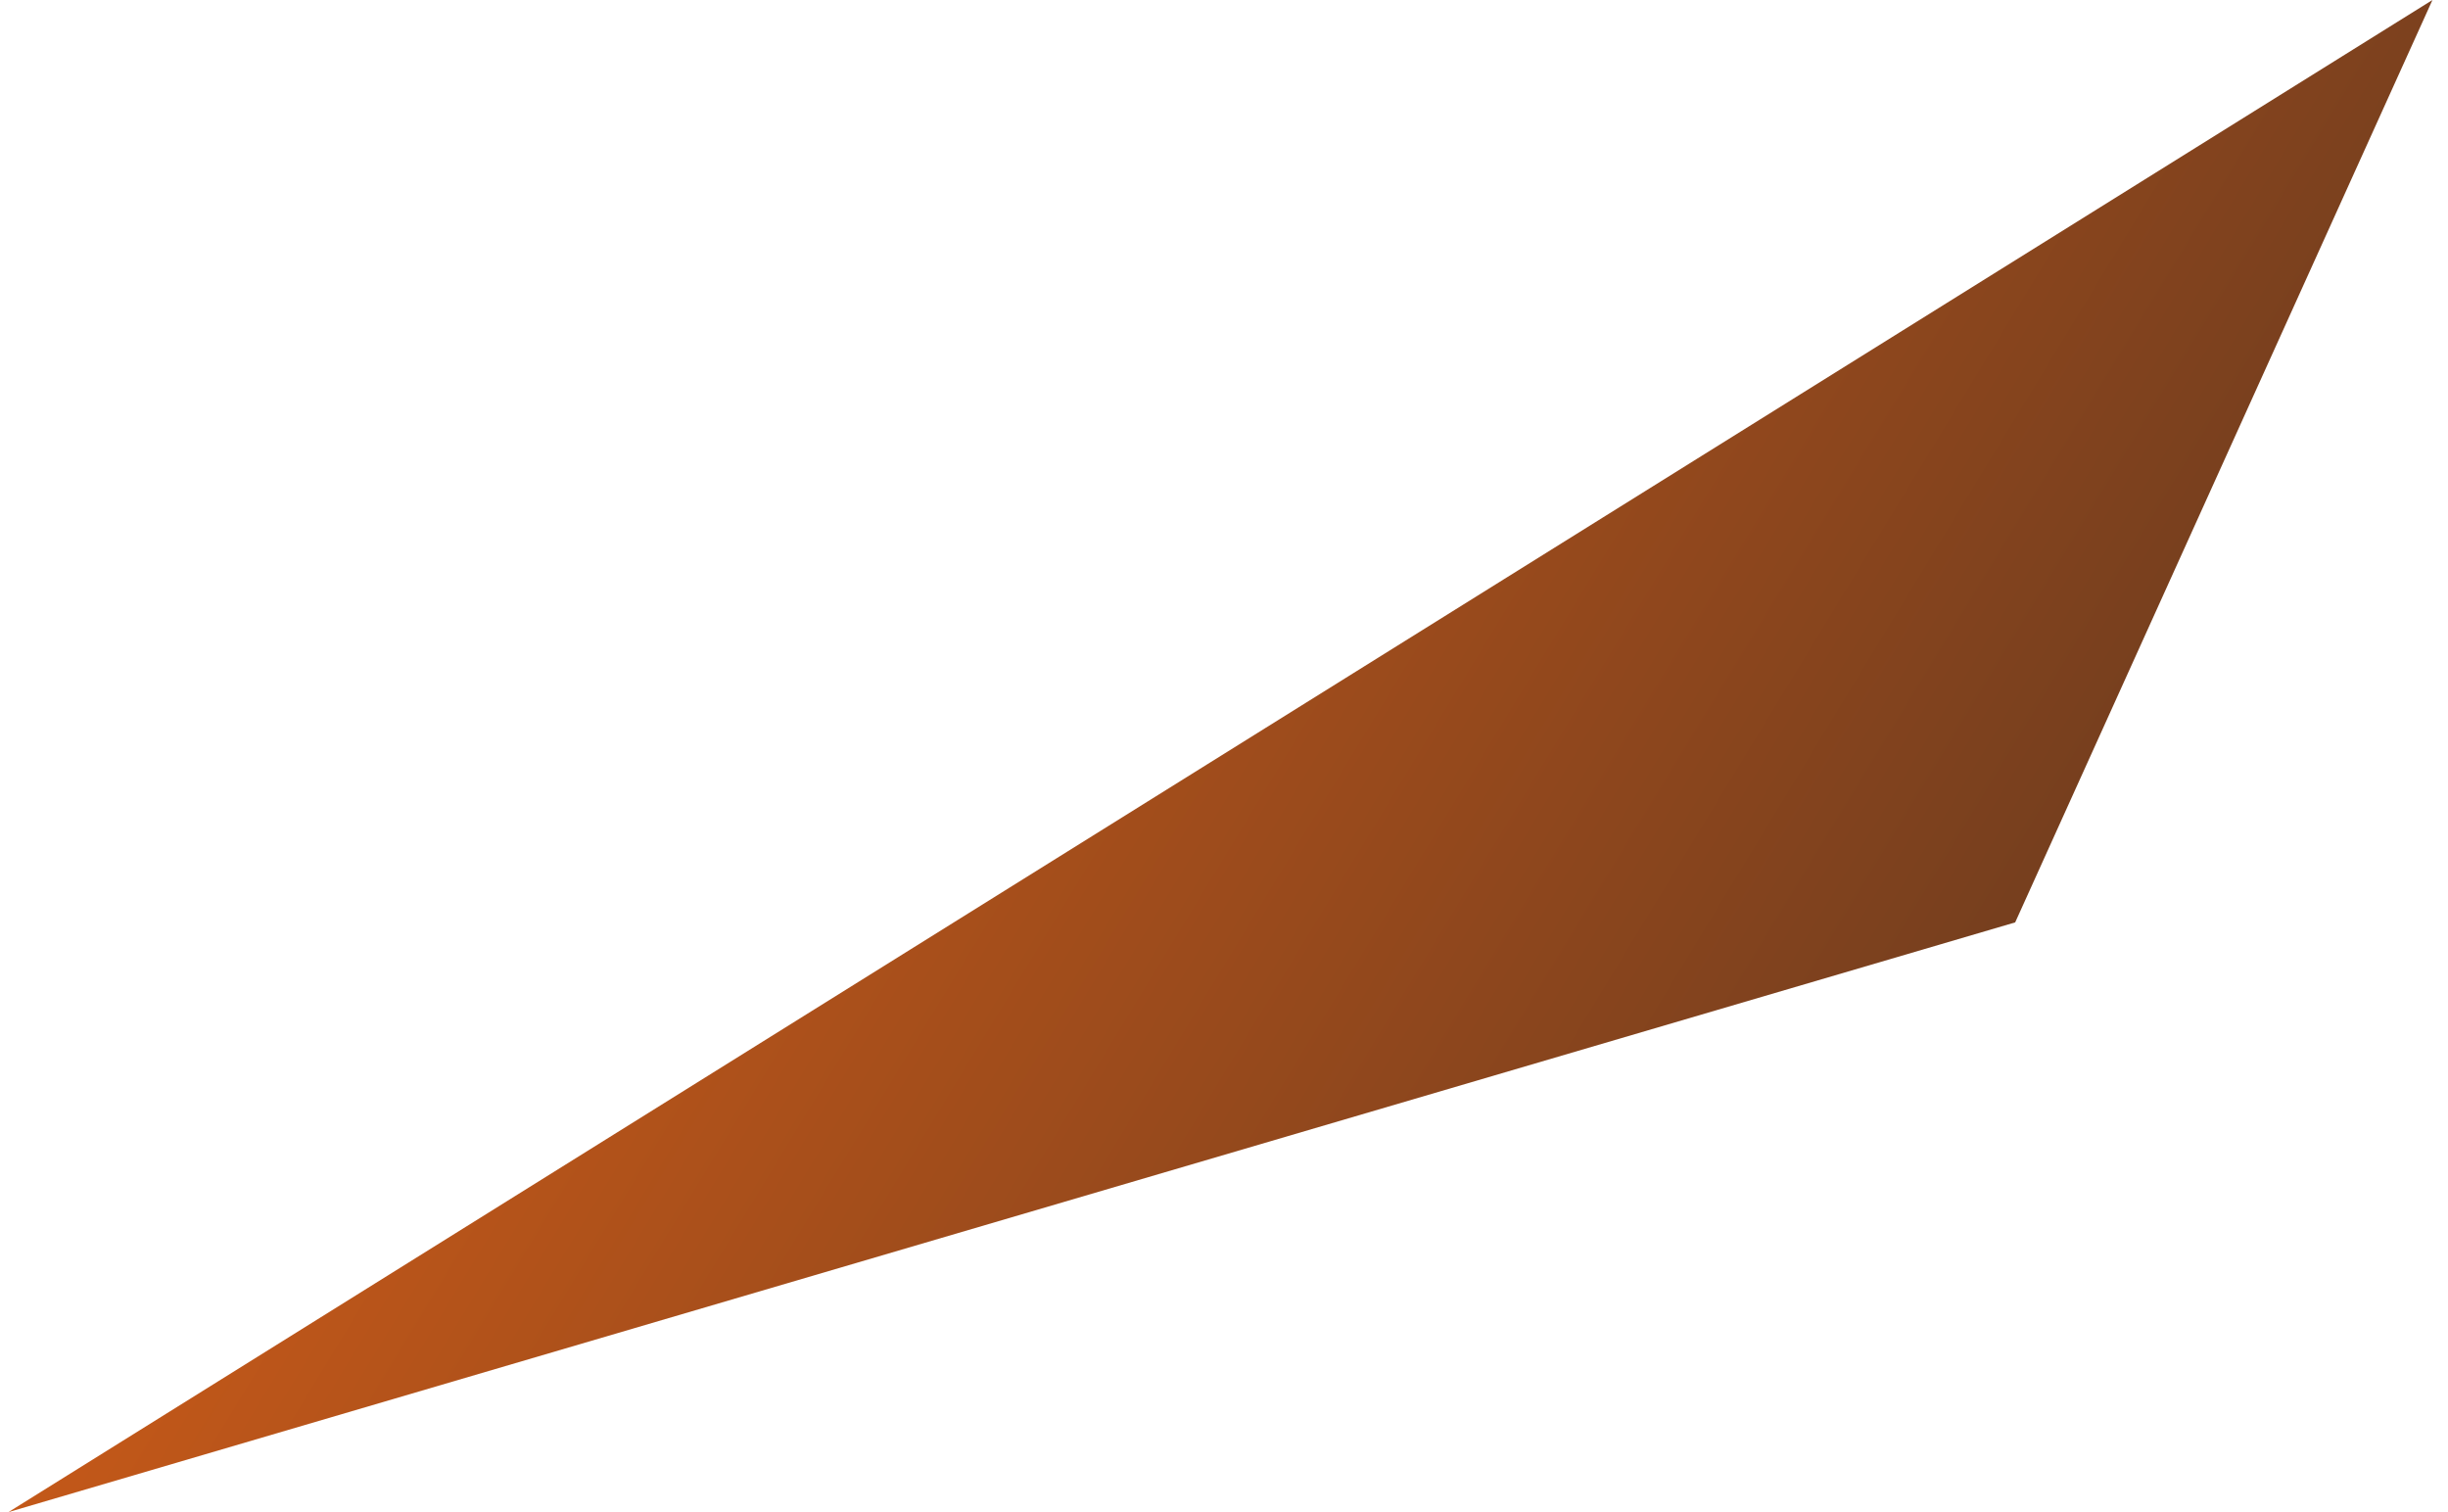 <svg width="102" height="63" viewBox="0 0 102 63" fill="none" xmlns="http://www.w3.org/2000/svg">
<path d="M101.352 0L0.352 63L83.966 38.43L101.352 0Z" fill="url(#paint0_linear_89_4488)"/>
<defs>
<linearGradient id="paint0_linear_89_4488" x1="0.352" y1="0" x2="102.046" y2="61.823" gradientUnits="userSpaceOnUse">
<stop stop-color="#EE6616"/>
<stop offset="1" stop-color="#523321"/>
</linearGradient>
</defs>
</svg>
